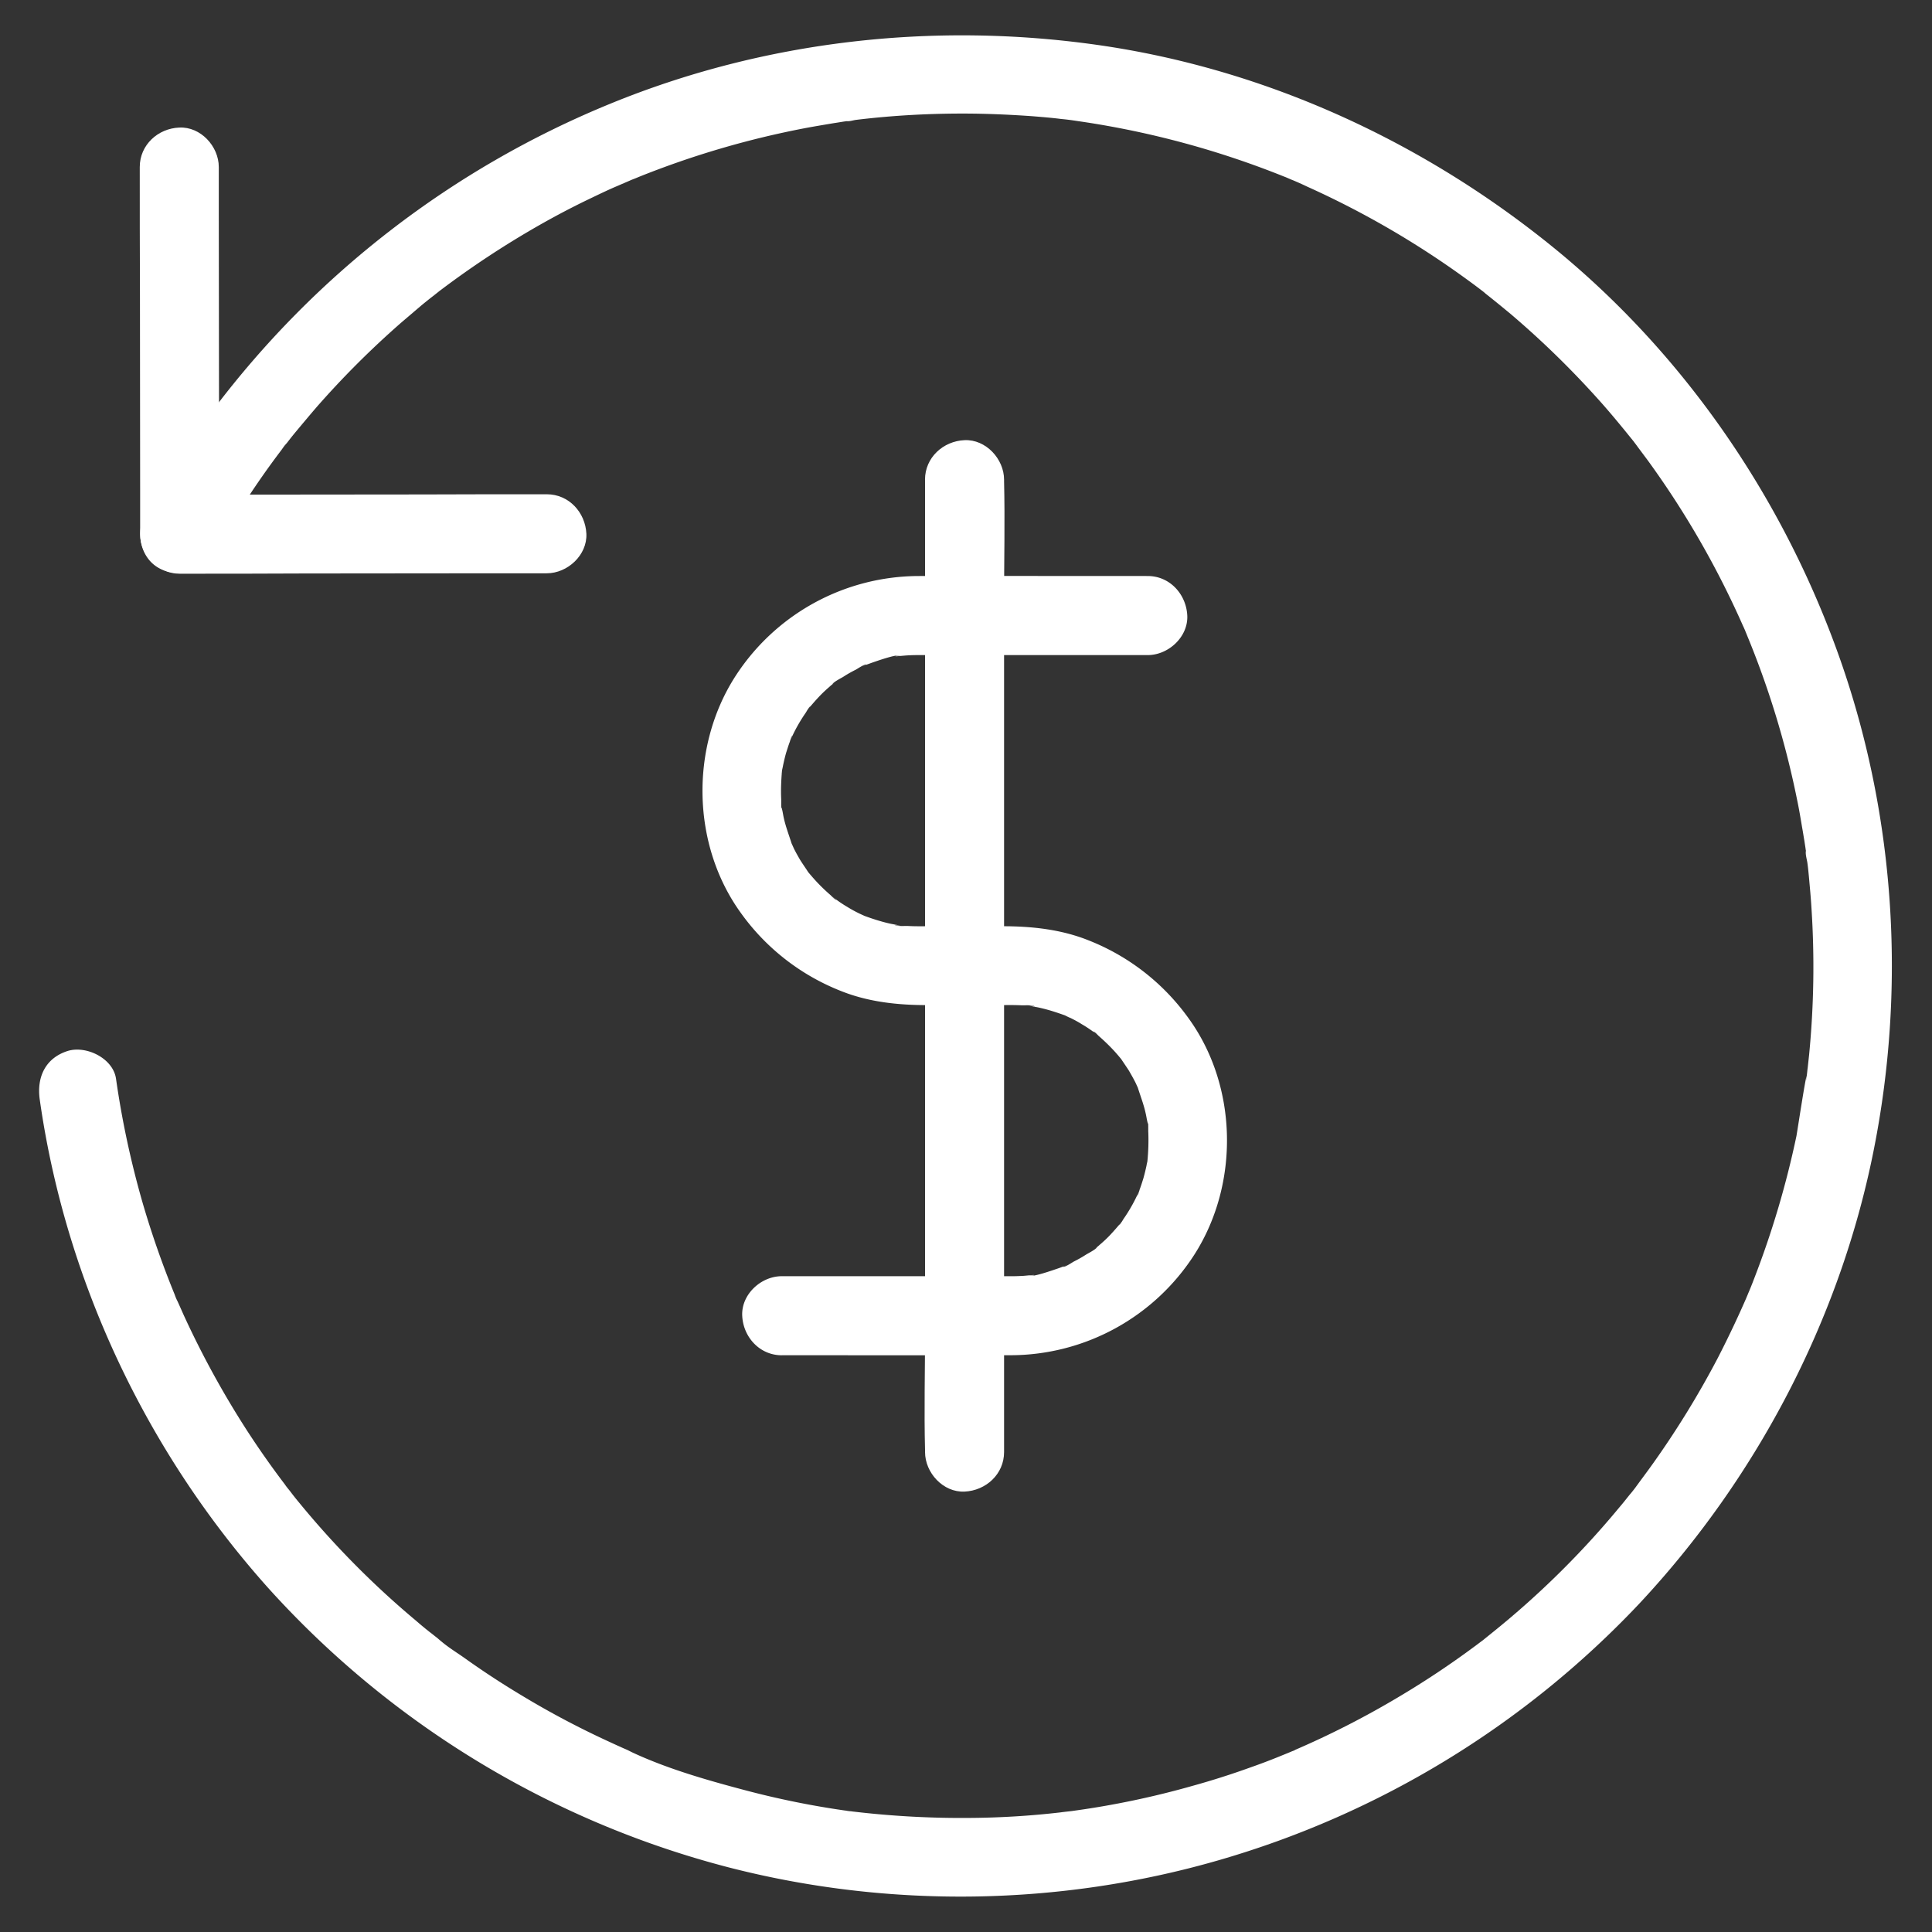 <svg width="41" height="41" xmlns="http://www.w3.org/2000/svg"><rect width="100%" height="100%" fill="#333333" stroke="none"/><g id="Iconography" stroke="none" stroke-width="1" fill="none" fill-rule="evenodd"><g id="icon-income" transform="translate(0 1)" fill="#FFF" fill-rule="nonzero"><g id="Group" transform="translate(.83 -.25)"><g id="XMLID_31_"><path d="M3.704 11.01c.428-.768.906-1.51 1.438-2.21.034-.047.067-.097.105-.139-.147.172-.017.021.013-.012.058-.076.117-.151.18-.227.147-.176.294-.352.445-.528A19.087 19.087 0 017.692 6.09l.428-.365c.088-.072.176-.143.264-.21.03-.025.059-.046.088-.071l-.038.03c.03-.022.059-.047.088-.068a19.438 19.438 0 012.097-1.38c.352-.2.713-.39 1.082-.566.184-.088.365-.176.553-.256l.281-.121c.114-.05-.197.08-.02.008.066-.03.138-.054.205-.084a19.108 19.108 0 013.547-1.04c.198-.037.399-.07.6-.104.092-.013.18-.03.273-.042.016-.005.037-.005.054-.009a3.478 3.478 0 01-.059.009c.06.008.135-.017.193-.026.818-.1 1.64-.142 2.466-.134.428.005.856.025 1.283.055.206.017.411.033.613.059.092.008.184.02.276.033.05.008.244.042 0 0l.168.025a19.03 19.03 0 014.281 1.162c.055.02.11.046.16.067.189.075-.172-.076.012.004.11.046.214.092.32.143a19.022 19.022 0 013.404 1.979 12.19 12.19 0 01.373.28c-.171-.146-.02-.016.013.014.18.142.36.289.537.436.65.553 1.262 1.149 1.832 1.782.277.306.537.625.797.948.122.155-.113-.151.004.008.03.038.055.075.084.113l.185.248a19.05 19.05 0 012.021 3.51c.017.033.03.067.046.1.013.034.03.067.042.1-.05-.117-.055-.13-.021-.045a18.93 18.93 0 011.082 3.535c.042.197.075.398.109.6.017.092.03.18.046.272l.025.163c.004.038.013.072.017.11.013.092.008.07-.008-.06-.017.08.025.198.033.278.013.092.021.184.03.276.02.223.041.44.054.663a19.182 19.182 0 01-.05 3.116l-.03.276c-.008.055-.012.114-.02.168-.026.214-.009 0 0 0-.022 0-.198 1.166-.219 1.28a19.506 19.506 0 01-.893 3.014c-.042.11-.084.218-.13.323-.004.013-.08.189-.025.063a22.214 22.214 0 01-.62 1.308 19.335 19.335 0 01-1.372 2.235c-.122.172-.252.344-.377.516-.122.16.113-.142-.009.013-.037.046-.071.092-.109.134-.071.088-.142.18-.218.268a18.662 18.662 0 01-2.705 2.667l-.13.105a1.413 1.413 0 00-.046.038c.11-.088-.037.03-.05.038-.046.033-.088.067-.134.1a18.766 18.766 0 01-1.577 1.053c-.713.428-1.455.81-2.218 1.14-.063.026-.18.118-.004.005-.026.016-.076.03-.101.042-.1.042-.206.084-.306.125-.189.076-.378.147-.57.214a16.74 16.74 0 01-1.212.386 18.439 18.439 0 01-2.542.533c-.197.029.202-.025.005 0-.093.012-.185.02-.277.033a17.679 17.679 0 01-1.912.117 19.55 19.55 0 01-2.479-.134c-.012 0-.163-.025-.167-.02.037.004.075.008.113.016-.038-.004-.076-.008-.113-.017a18.499 18.499 0 01-2.16-.44c-.822-.218-1.682-.465-2.449-.834.21.1.025.012-.013-.009-.054-.025-.109-.046-.159-.071-.088-.038-.176-.08-.268-.122a18.419 18.419 0 01-1.833-.973 17.964 17.964 0 01-1.22-.8c-.18-.126-.382-.248-.541-.399.15.143 0 0-.034-.025-.05-.038-.1-.08-.15-.117a7.76 7.76 0 01-.294-.244 18.762 18.762 0 01-2.47-2.495 5.713 5.713 0 01-.193-.243c-.038-.05-.08-.096-.113-.147a18.681 18.681 0 01-.834-1.19 19.588 19.588 0 01-1.31-2.395c-.045-.1-.091-.206-.137-.306a1.352 1.352 0 00-.013-.025c-.017-.038-.034-.076-.046-.114a19.685 19.685 0 01-.684-1.958c-.247-.86-.436-1.74-.562-2.625-.063-.436-.637-.713-1.031-.587-.478.155-.654.566-.587 1.032.545 3.837 2.264 7.472 4.843 10.357a19.875 19.875 0 009.758 5.93c3.405.88 7.037.83 10.417-.147a19.822 19.822 0 008.928-5.447c2.486-2.659 4.247-6.014 4.965-9.582.696-3.456.47-7.087-.692-10.42-1.17-3.347-3.217-6.38-5.942-8.648C29.477 2.296 26.063.715 22.457.203c-3.489-.495-7.083-.088-10.35 1.254a20.05 20.05 0 00-8.416 6.495 20.148 20.148 0 00-1.438 2.21c-.214.382-.105.936.302 1.15.394.205.918.104 1.149-.303z" id="XMLID_35_"/></g><g id="XMLID_25_" transform="translate(2.136 1.955)"><path d="M8.638 7.784c-.88 0-1.76 0-2.637.004-1.397 0-2.789.004-4.185.004H.847l.839.839c0-.88 0-1.761-.004-2.638 0-1.396-.005-2.788-.005-4.185V.84c0-.44-.385-.86-.838-.838C.386.02 0 .37 0 .839c0 .881 0 1.762.004 2.638 0 1.397.004 2.789.004 4.185v.969c0 .453.386.839.84.839.88 0 1.76 0 2.637-.005 1.396 0 2.788-.004 4.185-.004h.968c.44 0 .86-.386.84-.839-.022-.452-.37-.838-.84-.838z" id="XMLID_29_"/></g><g id="XMLID_19_" transform="translate(14.078 11.473)"><path d="M1.682 16.537c1.615 0 3.233.004 4.848 0a4.645 4.645 0 003.916-2.147c.948-1.493.915-3.548-.121-4.99a4.749 4.749 0 00-2.126-1.665c-.583-.235-1.208-.302-1.833-.302H4.844c-.16 0-.319.004-.478-.005-.067-.004-.235.013-.29-.025.005.004.21.038.055.004-.054-.012-.113-.02-.168-.033-.184-.042-.36-.1-.536-.164-.185-.067.167.084-.005-.004a2.747 2.747 0 01-.344-.18 2.721 2.721 0 01-.23-.151l-.046-.034c-.071-.054-.059-.042.038.034-.034-.004-.101-.084-.126-.105a3.804 3.804 0 01-.39-.39l-.072-.084c-.125-.147.105.155-.004-.004-.054-.084-.113-.168-.167-.252a4.081 4.081 0 01-.135-.243c-.02-.042-.037-.084-.058-.126-.084-.167.042.139.008.021-.059-.188-.13-.369-.172-.562-.012-.054-.02-.113-.033-.167-.021-.101-.038-.017.004.054-.034-.054-.021-.226-.025-.29-.009-.196 0-.39.016-.582.013-.134-.012.046-.008.05-.008-.008.03-.15.03-.167.02-.093.041-.185.066-.273.026-.08.05-.16.08-.239.008-.03.03-.113.05-.13-.05.113-.054.13-.016.046l.025-.05a3.38 3.38 0 01.277-.478c.012-.017.075-.134.096-.134 0 0-.134.159-.03.037.072-.084.143-.167.219-.247.063-.067.13-.13.197-.189.03-.025.054-.05.084-.071a.294.294 0 01.042-.034l-.038.03c.004-.038.201-.139.226-.155.084-.055.172-.105.265-.151.033-.017.192-.126.226-.11-.034.013-.067.03-.096.042.033-.012.067-.029.104-.041l.105-.038c.063-.021.562-.202.604-.147-.017-.021-.197.021-.025.004l.142-.012a3.72 3.72 0 01.235-.009h4.902c.44 0 .86-.386.84-.838-.022-.453-.37-.84-.84-.84-1.614 0-3.233-.003-4.847 0A4.645 4.645 0 00.684 2.15C-.264 3.643-.23 5.698.806 7.14a4.749 4.749 0 002.126 1.665c.583.235 1.208.302 1.832.302h1.523c.159 0 .318-.004.478.004.067.004.234-.013.289.025-.004-.004-.21-.038-.055-.004.055.013.114.02.168.034.185.041.36.1.537.163.184.067-.168-.084.004.004.034.017.067.034.1.046.085.042.164.084.244.135.08.046.155.096.23.15l.047.034a.666.666 0 00-.038-.033c.034.004.1.083.126.104.138.122.268.248.39.39l.071.084c.126.147-.105-.155.004.004.055.084.114.168.168.252.046.08.092.16.134.243.021.042.038.084.059.126.084.168-.042-.138-.008-.02.058.188.13.368.171.561.013.055.021.113.034.168.021.1.038.016-.004-.055.033.055.02.227.025.29a4.5 4.5 0 01-.017.582c-.012.135.013-.046.009-.05.008.009-.03.151-.03.168-.02.092-.042.184-.067.272-.025.08-.05.16-.08.24-.008.029-.029.113-.05.13.05-.114.055-.13.017-.047l-.025.05a3.39 3.39 0 01-.277.479c-.013.016-.075.134-.096.134 0 0 .134-.16.029-.038a6.439 6.439 0 01-.218.248c-.063.067-.13.13-.197.188-.03.025-.055.05-.084.072a.294.294 0 01-.042.033l.038-.03c-.004.038-.202.14-.227.156a2.699 2.699 0 01-.264.15c-.033.018-.193.127-.226.11.033-.013.067-.03.096-.042-.033.013-.067.03-.105.042l-.105.038c-.063.02-.562.2-.603.146.016.021.197-.02.025-.004l-.143.013c-.08.004-.155.008-.235.008H1.682c-.44 0-.86.386-.839.839.021.453.37.839.84.839z" id="XMLID_23_"/></g><g id="XMLID_13_" transform="translate(18.791 8.59)"><path d="M.01.84v18.094c0 .835-.022 1.67 0 2.504v.037c0 .44.385.86.838.839.453-.021.839-.369.839-.839V3.381c0-.835.02-1.67 0-2.504V.84C1.687.4 1.3-.02.848.001.395.02.009.37.009.839z" id="XMLID_17_"/></g></g></g></g></svg>
